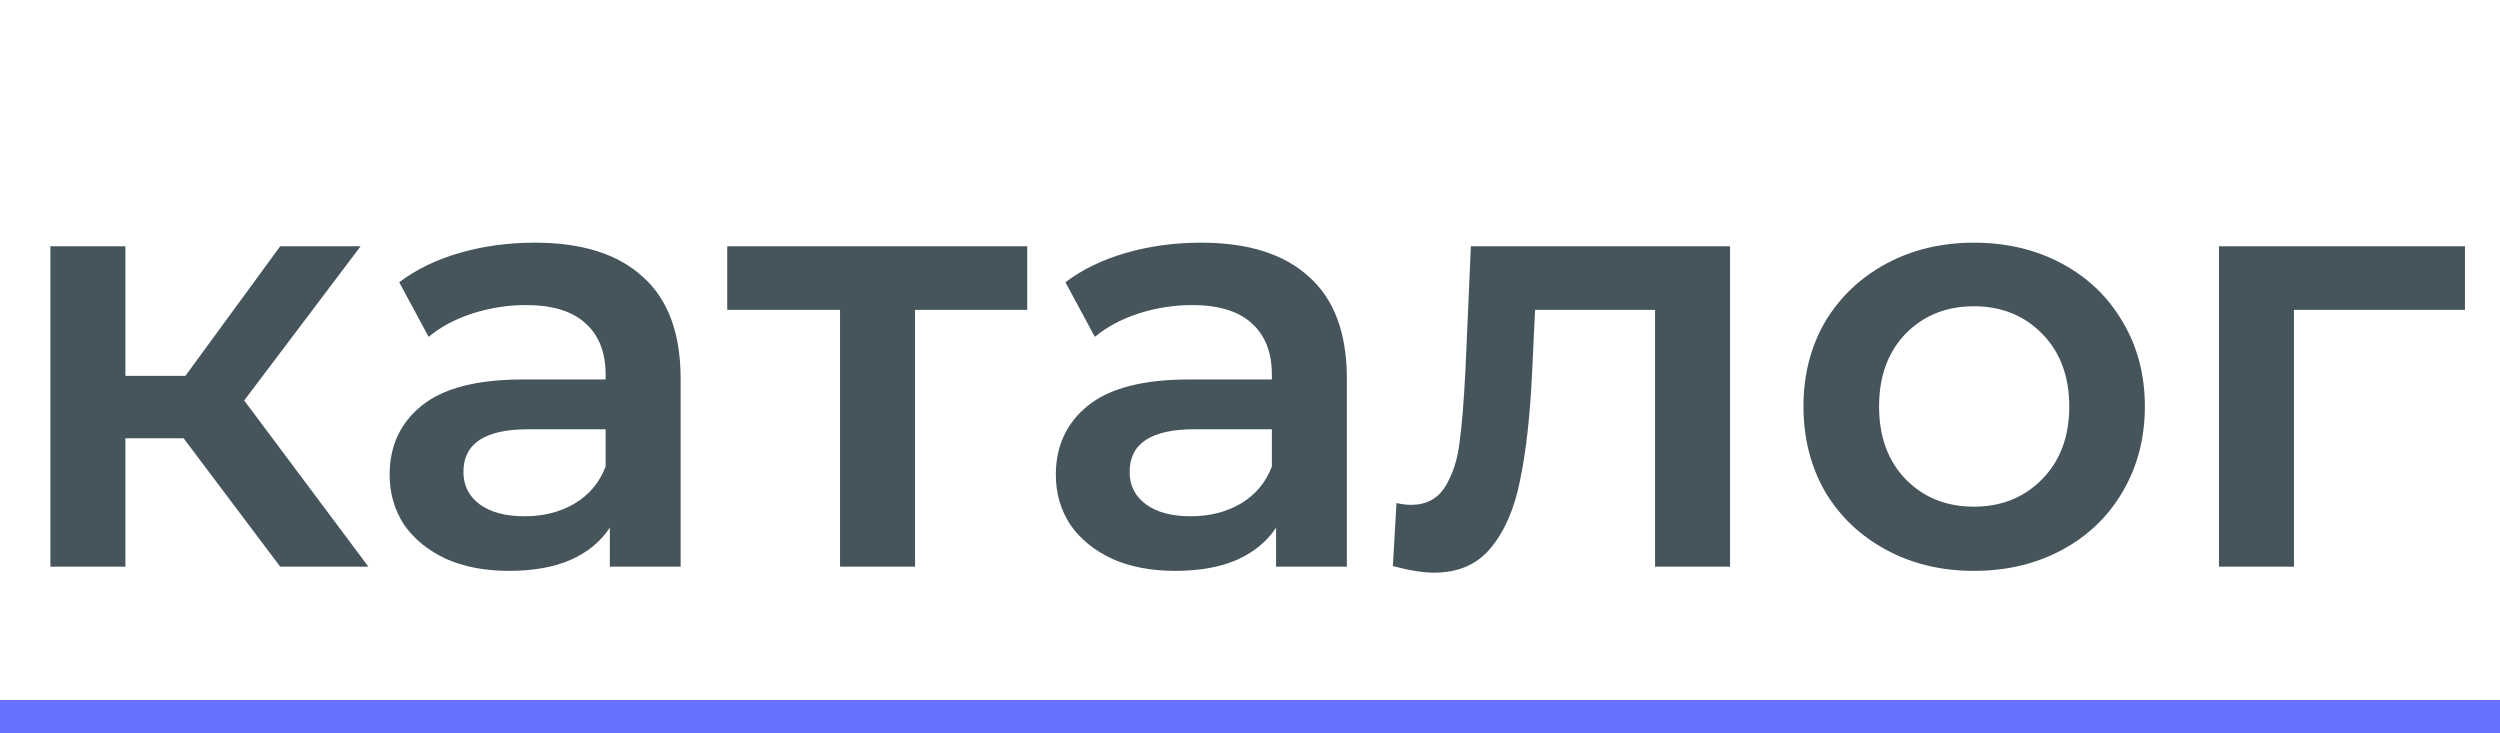 <svg width="75" height="22" viewBox="0 0 75 22" fill="none" xmlns="http://www.w3.org/2000/svg">
<path d="M5.508 13.148H3.762V17H1.512V7.388H3.762V11.276H5.562L8.406 7.388H10.818L7.326 12.014L11.052 17H8.406L5.508 13.148ZM16.045 7.28C17.461 7.28 18.541 7.622 19.285 8.306C20.041 8.978 20.419 9.998 20.419 11.366V17H18.295V15.83C18.019 16.25 17.623 16.574 17.107 16.802C16.603 17.018 15.991 17.126 15.271 17.126C14.551 17.126 13.921 17.006 13.381 16.766C12.841 16.514 12.421 16.172 12.121 15.74C11.833 15.296 11.689 14.798 11.689 14.246C11.689 13.382 12.007 12.692 12.643 12.176C13.291 11.648 14.305 11.384 15.685 11.384H18.169V11.24C18.169 10.568 17.965 10.052 17.557 9.692C17.161 9.332 16.567 9.152 15.775 9.152C15.235 9.152 14.701 9.236 14.173 9.404C13.657 9.572 13.219 9.806 12.859 10.106L11.977 8.468C12.481 8.084 13.087 7.79 13.795 7.586C14.503 7.382 15.253 7.28 16.045 7.28ZM15.739 15.488C16.303 15.488 16.801 15.362 17.233 15.11C17.677 14.846 17.989 14.474 18.169 13.994V12.878H15.847C14.551 12.878 13.903 13.304 13.903 14.156C13.903 14.564 14.065 14.888 14.389 15.128C14.713 15.368 15.163 15.488 15.739 15.488ZM30.817 9.296H27.451V17H25.201V9.296H21.817V7.388H30.817V9.296ZM36.032 7.28C37.447 7.28 38.528 7.622 39.272 8.306C40.028 8.978 40.406 9.998 40.406 11.366V17H38.282V15.83C38.005 16.25 37.609 16.574 37.093 16.802C36.59 17.018 35.977 17.126 35.258 17.126C34.538 17.126 33.907 17.006 33.367 16.766C32.828 16.514 32.407 16.172 32.108 15.74C31.82 15.296 31.675 14.798 31.675 14.246C31.675 13.382 31.994 12.692 32.63 12.176C33.278 11.648 34.291 11.384 35.672 11.384H38.156V11.24C38.156 10.568 37.952 10.052 37.544 9.692C37.148 9.332 36.553 9.152 35.761 9.152C35.221 9.152 34.688 9.236 34.16 9.404C33.644 9.572 33.206 9.806 32.846 10.106L31.963 8.468C32.468 8.084 33.074 7.79 33.782 7.586C34.489 7.382 35.239 7.28 36.032 7.28ZM35.725 15.488C36.289 15.488 36.788 15.362 37.219 15.11C37.663 14.846 37.975 14.474 38.156 13.994V12.878H35.834C34.538 12.878 33.889 13.304 33.889 14.156C33.889 14.564 34.051 14.888 34.376 15.128C34.7 15.368 35.15 15.488 35.725 15.488ZM51.902 7.388V17H49.652V9.296H46.052L45.962 11.204C45.902 12.476 45.782 13.544 45.602 14.408C45.434 15.26 45.14 15.938 44.72 16.442C44.312 16.934 43.748 17.18 43.028 17.18C42.692 17.18 42.278 17.114 41.786 16.982L41.894 15.092C42.062 15.128 42.206 15.146 42.326 15.146C42.782 15.146 43.124 14.966 43.352 14.606C43.58 14.234 43.724 13.796 43.784 13.292C43.856 12.776 43.916 12.044 43.964 11.096L44.126 7.388H51.902ZM59.216 17.126C58.244 17.126 57.368 16.916 56.588 16.496C55.808 16.076 55.196 15.494 54.752 14.75C54.32 13.994 54.104 13.142 54.104 12.194C54.104 11.246 54.32 10.4 54.752 9.656C55.196 8.912 55.808 8.33 56.588 7.91C57.368 7.49 58.244 7.28 59.216 7.28C60.2 7.28 61.082 7.49 61.862 7.91C62.642 8.33 63.248 8.912 63.68 9.656C64.124 10.4 64.346 11.246 64.346 12.194C64.346 13.142 64.124 13.994 63.68 14.75C63.248 15.494 62.642 16.076 61.862 16.496C61.082 16.916 60.2 17.126 59.216 17.126ZM59.216 15.2C60.044 15.2 60.728 14.924 61.268 14.372C61.808 13.82 62.078 13.094 62.078 12.194C62.078 11.294 61.808 10.568 61.268 10.016C60.728 9.464 60.044 9.188 59.216 9.188C58.388 9.188 57.704 9.464 57.164 10.016C56.636 10.568 56.372 11.294 56.372 12.194C56.372 13.094 56.636 13.82 57.164 14.372C57.704 14.924 58.388 15.2 59.216 15.2ZM73.949 9.296H68.819V17H66.569V7.388H73.949V9.296Z" fill="#45555B"/>
<line y1="21.5" x2="75" y2="21.5" stroke="#6773FF"/>
</svg>

